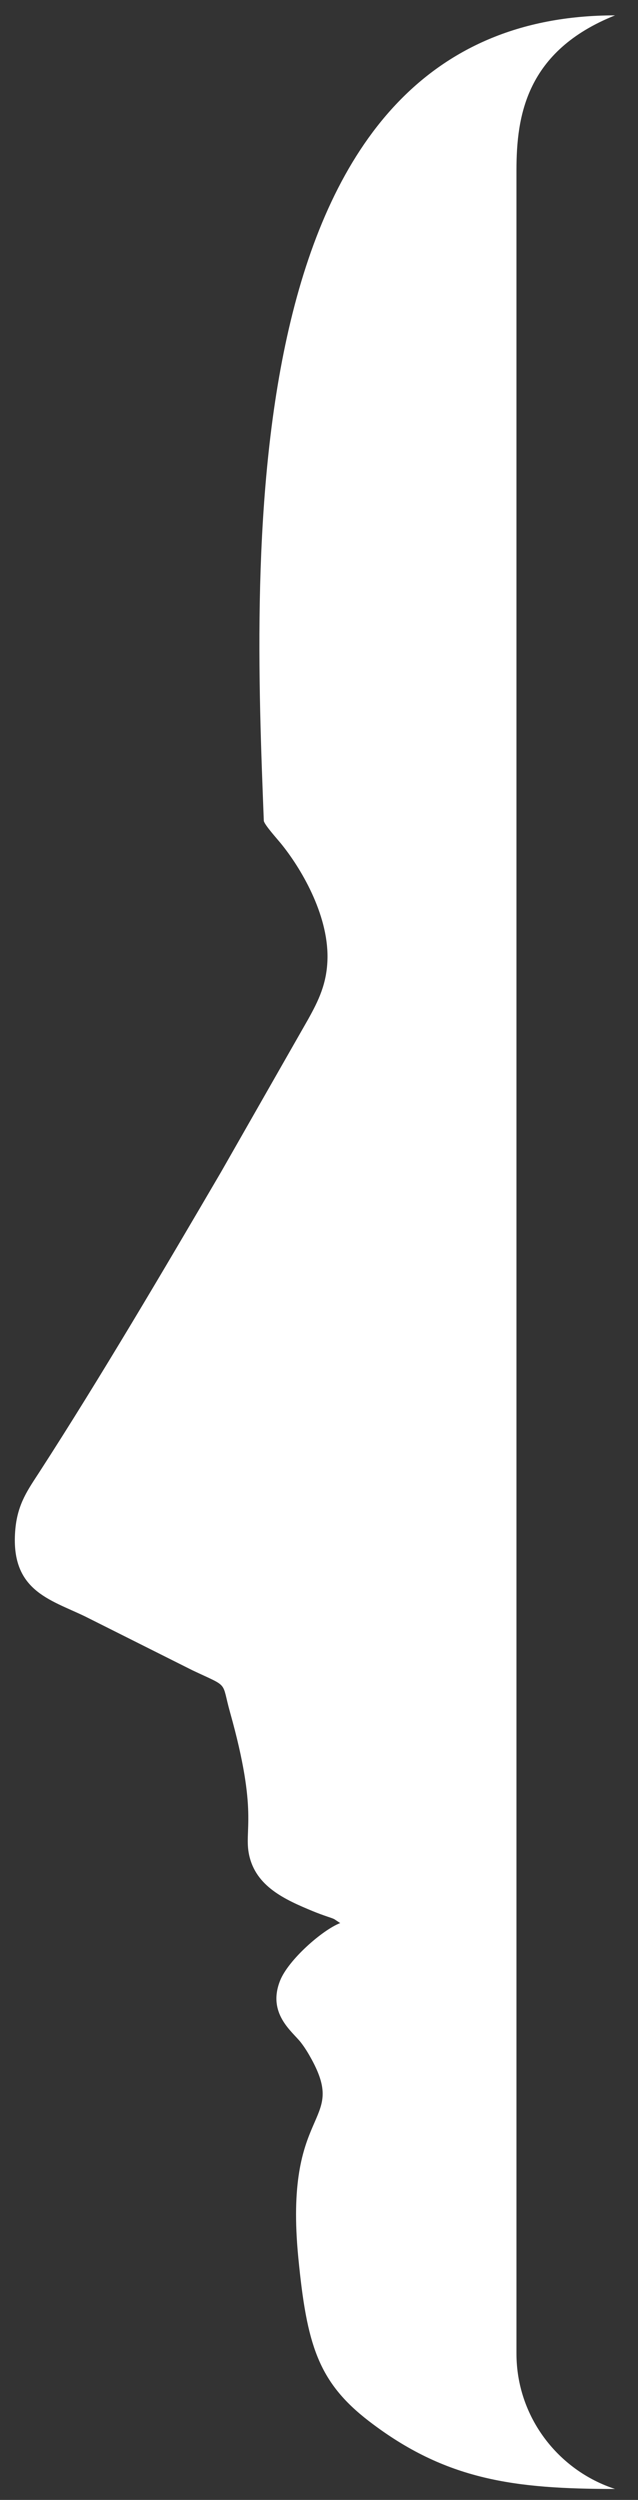 <?xml version="1.0" encoding="UTF-8"?>
<svg width="24px" height="94px" viewBox="0 0 24 94" version="1.1" xmlns="http://www.w3.org/2000/svg" xmlns:xlink="http://www.w3.org/1999/xlink">
    <rect x="0" y="0" width="24" height="94" fill="#333333" stroke="none"/>
    <title>Fill 2</title>
    <g id="Page-1" stroke="none" stroke-width="1" fill="none" fill-rule="evenodd">
        <g id="HRSA-Fond_Logo_All-versions_Vector_Curve" transform="translate(-156, -252)" fill="#FFFFFF">
            <path d="M179.136,252.578 C164.595,252.578 165.55,273.097 165.924,282.868 C165.959,283.024 166.397,283.51 166.556,283.703 C167.308,284.621 168.341,286.356 168.32,288.013 C168.307,288.979 167.975,289.637 167.588,290.333 L164.318,296.065 C162.177,299.723 159.77,303.813 157.474,307.364 C157.058,308.007 156.669,308.533 156.579,309.478 C156.359,311.812 157.876,312.138 159.207,312.783 L163.237,314.804 C164.646,315.471 164.315,315.181 164.657,316.397 C165.726,320.206 165.167,320.793 165.37,321.745 C165.624,322.938 166.724,323.43 167.759,323.859 C167.96,323.942 168.144,324.008 168.316,324.067 C168.391,324.093 168.504,324.128 168.572,324.161 L168.797,324.31 C168.129,324.568 166.843,325.695 166.534,326.48 C166.047,327.717 166.997,328.387 167.316,328.797 C167.466,328.99 167.593,329.197 167.726,329.441 C169.065,331.909 166.663,331.195 167.223,336.905 C167.54,340.14 167.955,341.56 169.882,343.041 C172.782,345.268 175.374,345.588 179.136,345.588 C176.99,344.89 175.428,342.868 175.428,340.498 L175.428,258.405 C175.428,256.366 175.785,253.919 179.136,252.578" id="Fill-2"></path>
        </g>
    </g>
</svg>